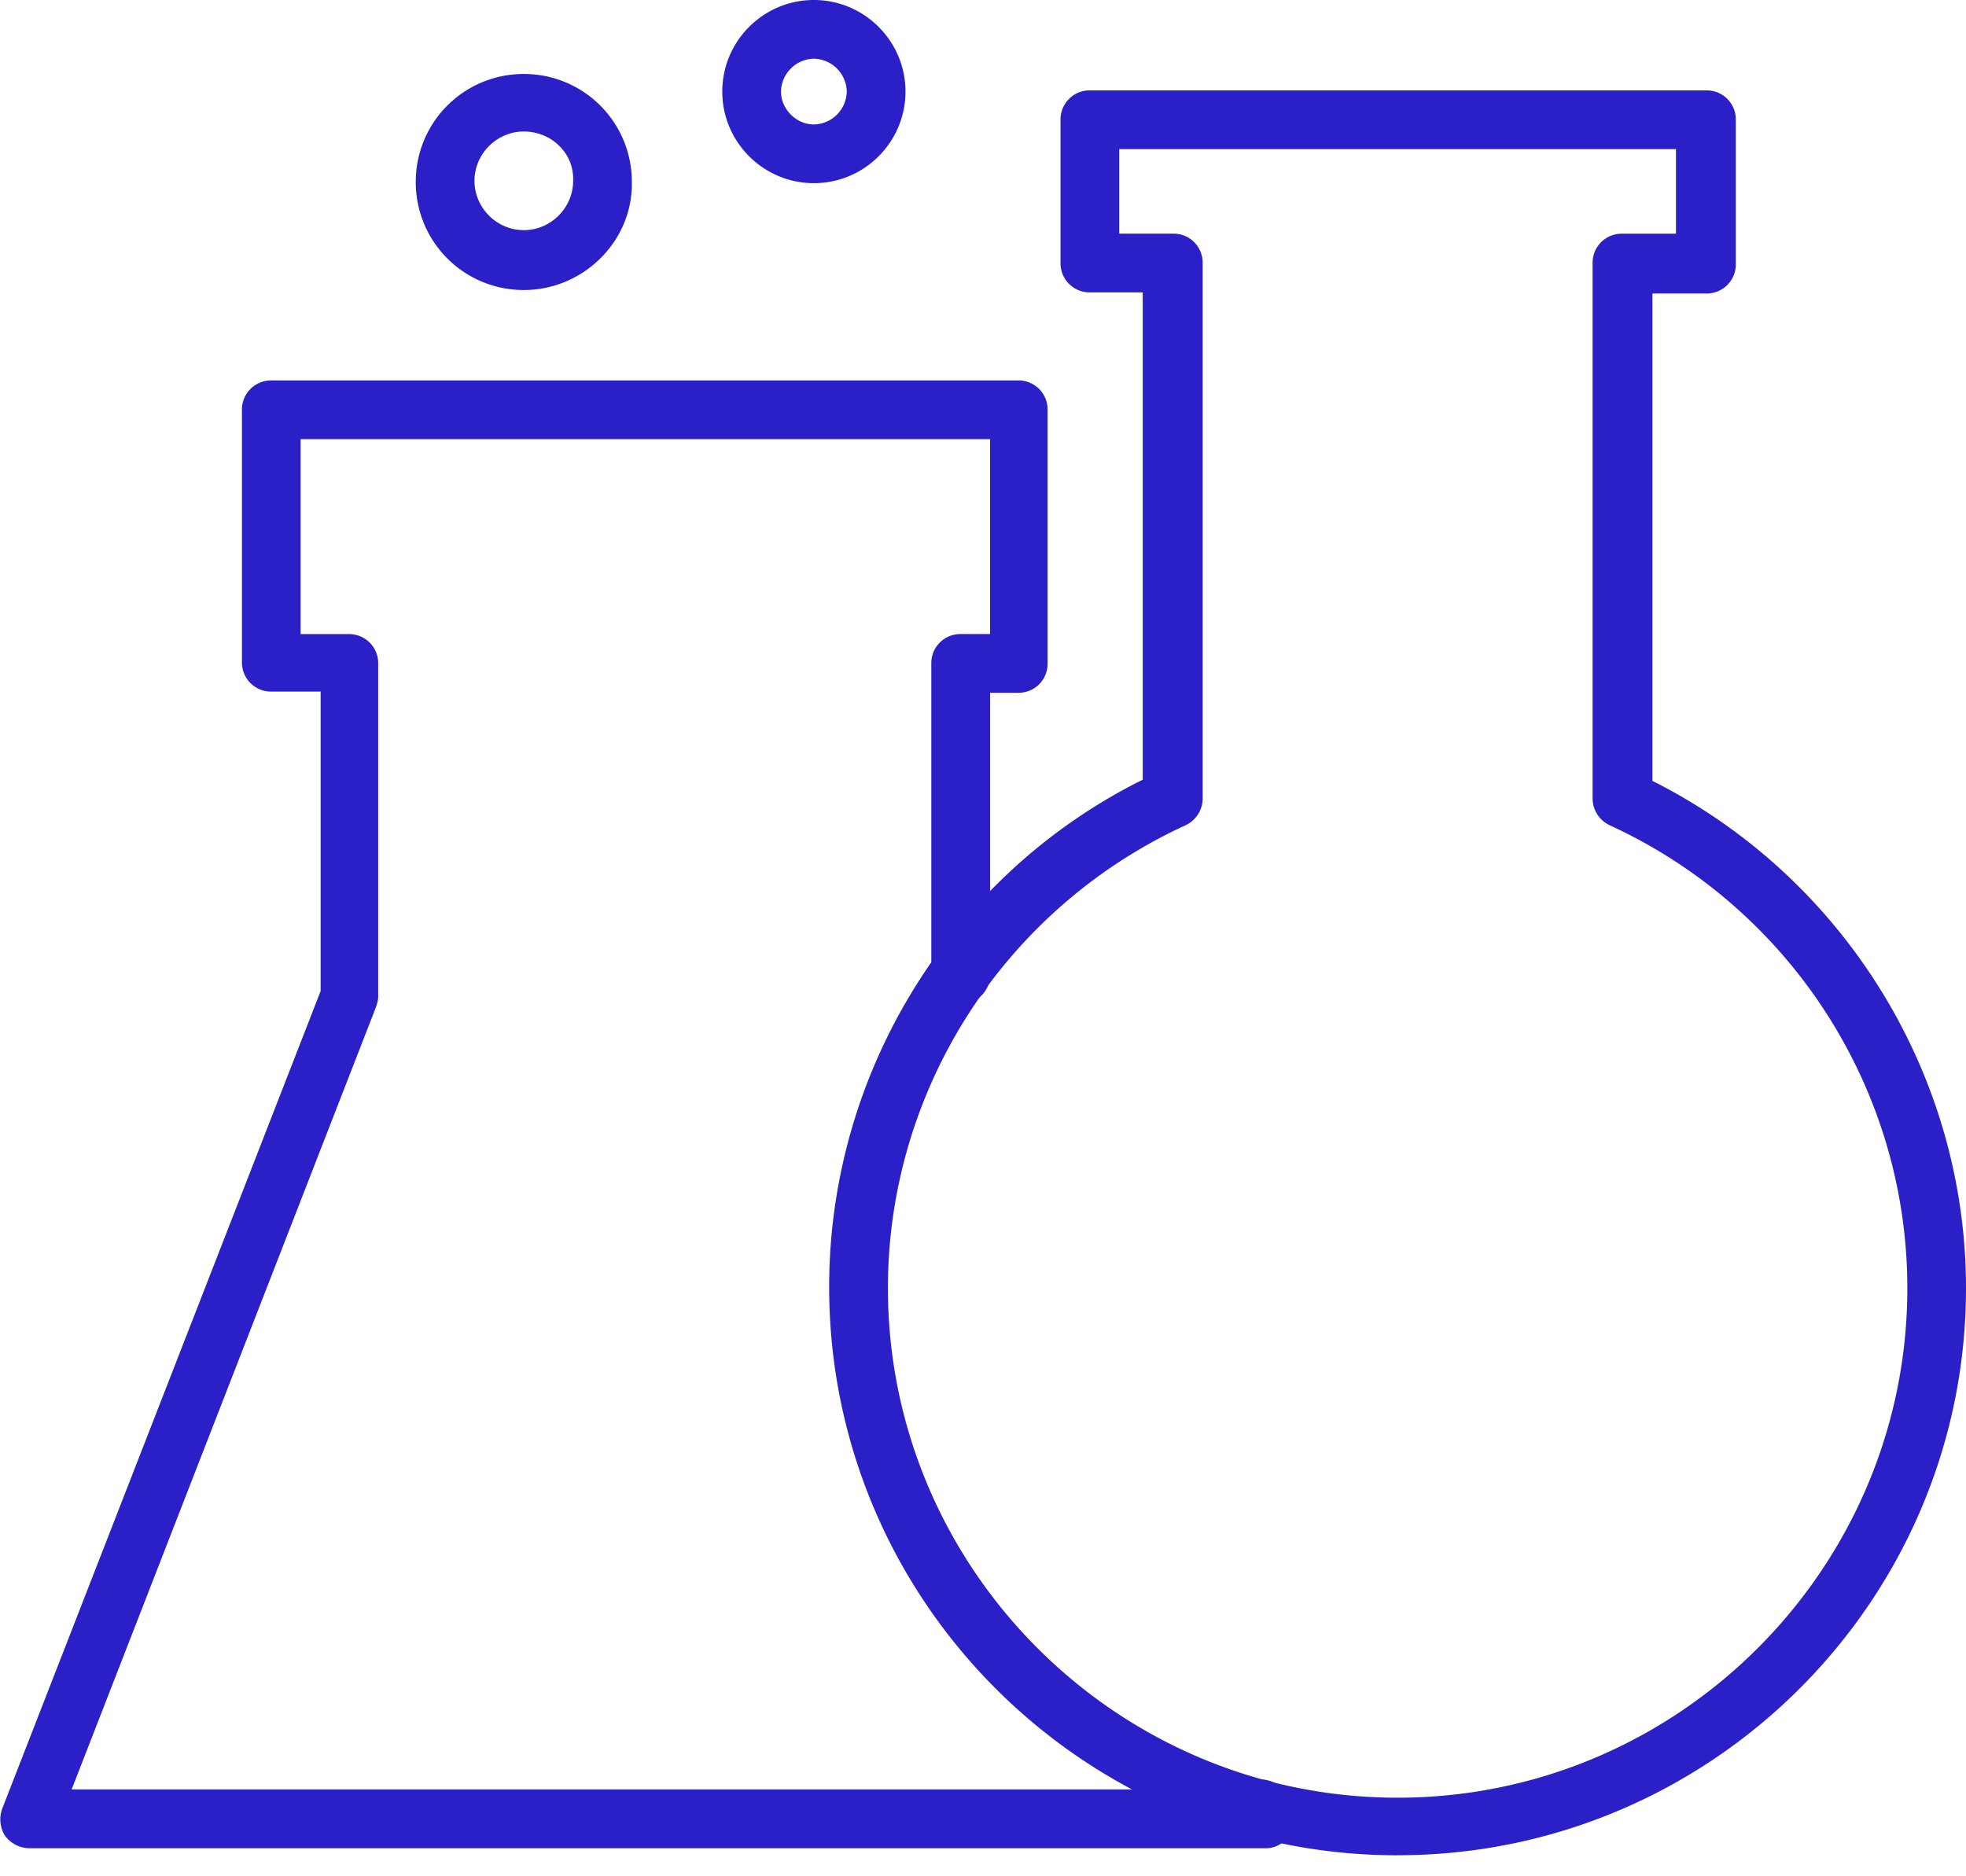 <?xml version="1.0" encoding="UTF-8"?> <svg xmlns="http://www.w3.org/2000/svg" width="44" height="42" fill="none"><path d="M28.308 41.372H.658a.686.686 0 01-.553-.29.696.696 0 01-.052-.604l7.123-18.294v-6.703H6.072a.65.65 0 01-.657-.657v-5.65a.65.65 0 01.657-.658h16.716a.65.65 0 01.658.657v5.678a.65.65 0 01-.658.657h-.63v6.308a.65.65 0 01-.657.657.65.65 0 01-.658-.657v-6.965a.65.65 0 01.658-.658h.657V9.83H6.728v4.364h1.078a.65.65 0 01.658.657v7.464c0 .08-.027.158-.053.237L1.603 40.057H27.73c.079-.079.158-.157.263-.184a.652.652 0 01.84.395l.08.236c.079.21.052.42-.08.605a.612.612 0 01-.525.263zM11.723 6.492a2.412 2.412 0 01-2.418-2.418 2.412 2.412 0 012.418-2.418 2.412 2.412 0 012.418 2.418c.026 1.314-1.078 2.418-2.418 2.418zm0-3.548c-.605 0-1.104.5-1.104 1.104 0 .604.5 1.104 1.104 1.104.604 0 1.104-.5 1.104-1.104.026-.605-.473-1.104-1.104-1.104zM18.215 4.1c-1.13 0-2.05-.92-2.05-2.05S17.085 0 18.215 0s2.05.92 2.05 2.05-.92 2.05-2.05 2.05zm0-2.786a.752.752 0 00-.736.736c0 .394.342.736.736.736a.752.752 0 00.736-.736.752.752 0 00-.736-.736z" fill="#2B1FC7"></path><path d="M31.278 41.53c-7.017 0-12.721-5.704-12.721-12.722 0-4.81 2.733-9.226 7.018-11.355V6.545h-1.183a.65.65 0 01-.657-.657V2.68a.65.65 0 01.657-.657h13.8a.65.65 0 01.656.657v3.233a.65.65 0 01-.657.657h-1.209v10.91C41.266 19.634 44 24.05 44 28.834c0 6.992-5.704 12.695-12.722 12.695zM25.05 5.23h1.21a.65.65 0 01.656.658v11.985c0 .263-.157.5-.394.605-4.048 1.866-6.65 5.914-6.65 10.356 0 6.282 5.125 11.407 11.407 11.407s11.408-5.125 11.408-11.407c0-4.442-2.602-8.49-6.65-10.356a.664.664 0 01-.394-.605V5.888a.65.65 0 01.657-.657h1.209V3.338h-12.46v1.893z" fill="#2B1FC7"></path></svg> 